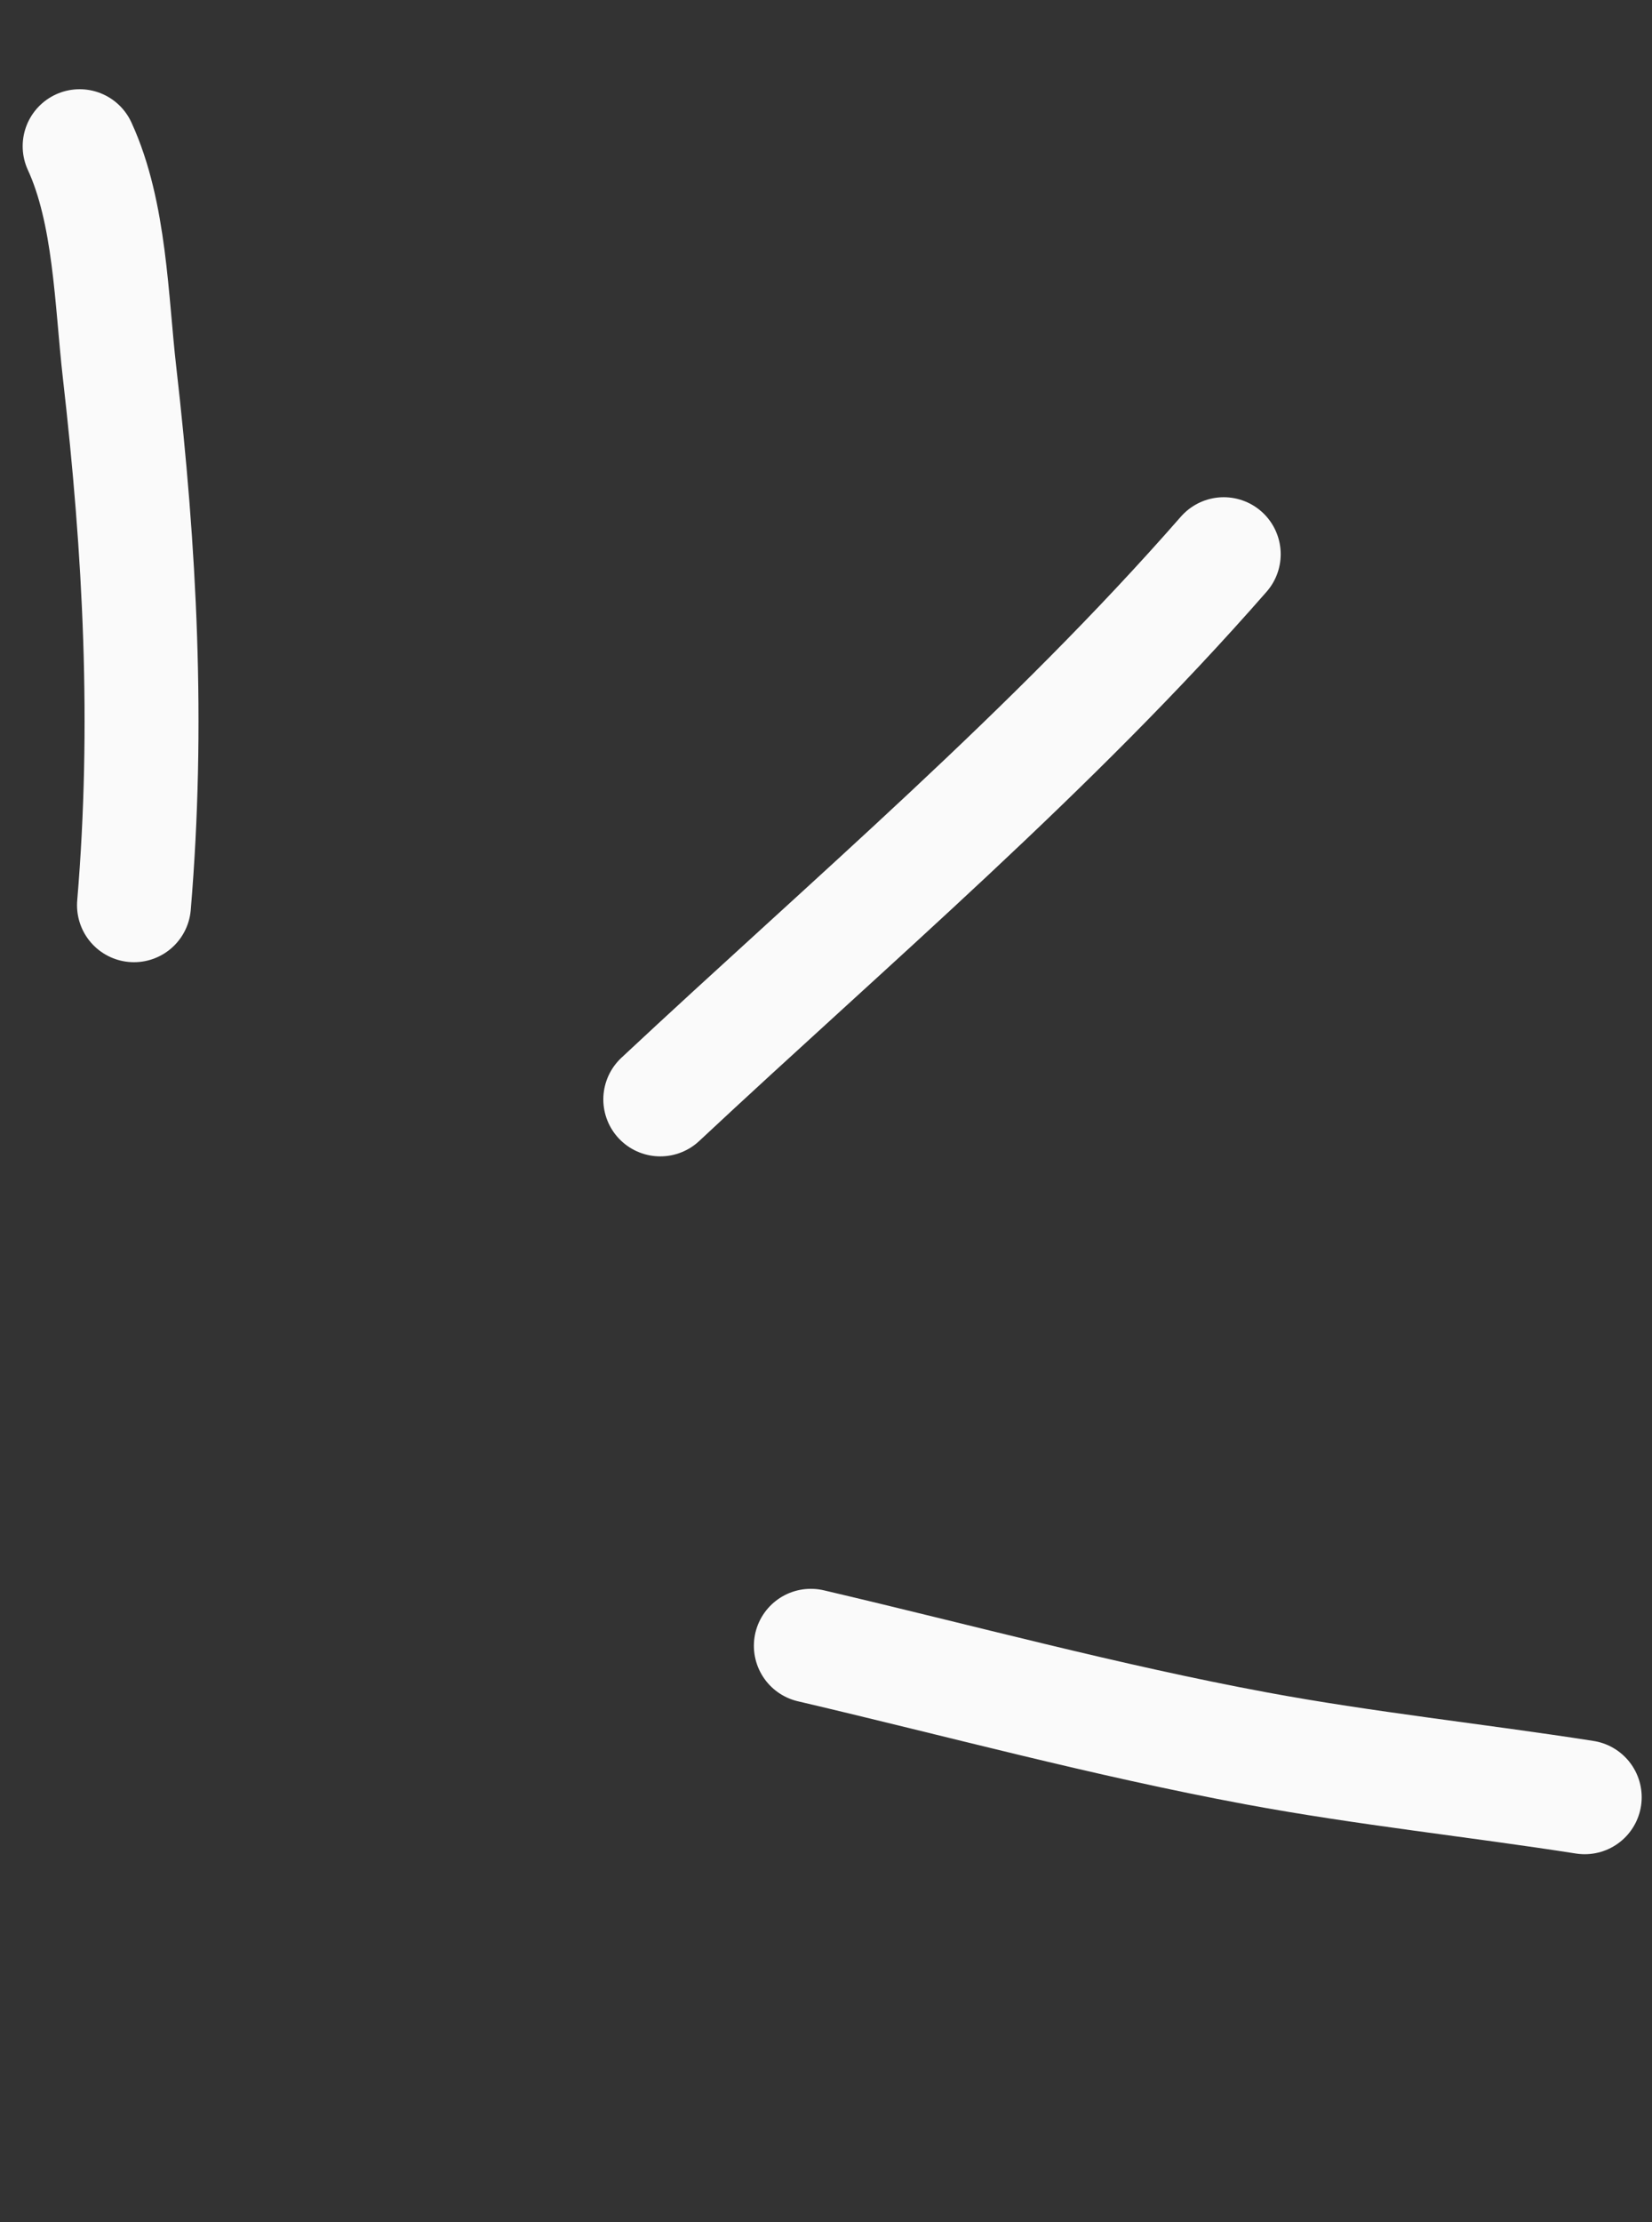 <?xml version="1.0" encoding="UTF-8"?> <svg xmlns="http://www.w3.org/2000/svg" width="29" height="39" viewBox="0 0 29 39" fill="none"><rect x="0" y="0" width="29" height="39" fill="#333333" stroke="none"/><path d="M2.352 15.888C2.618 12.721 2.459 9.684 2.098 6.53C1.955 5.28 1.936 3.734 1.398 2.566" stroke="#FAFAFA" stroke-width="2" stroke-linecap="round"></path><path d="M11.591 19.296C14.945 16.161 18.455 13.188 21.482 9.727" stroke="#FAFAFA" stroke-width="2" stroke-linecap="round"></path><path d="M14.234 28.886C16.842 29.497 19.416 30.196 22.051 30.686C23.966 31.042 25.897 31.244 27.819 31.544" stroke="#FAFAFA" stroke-width="2" stroke-linecap="round"></path></svg> 